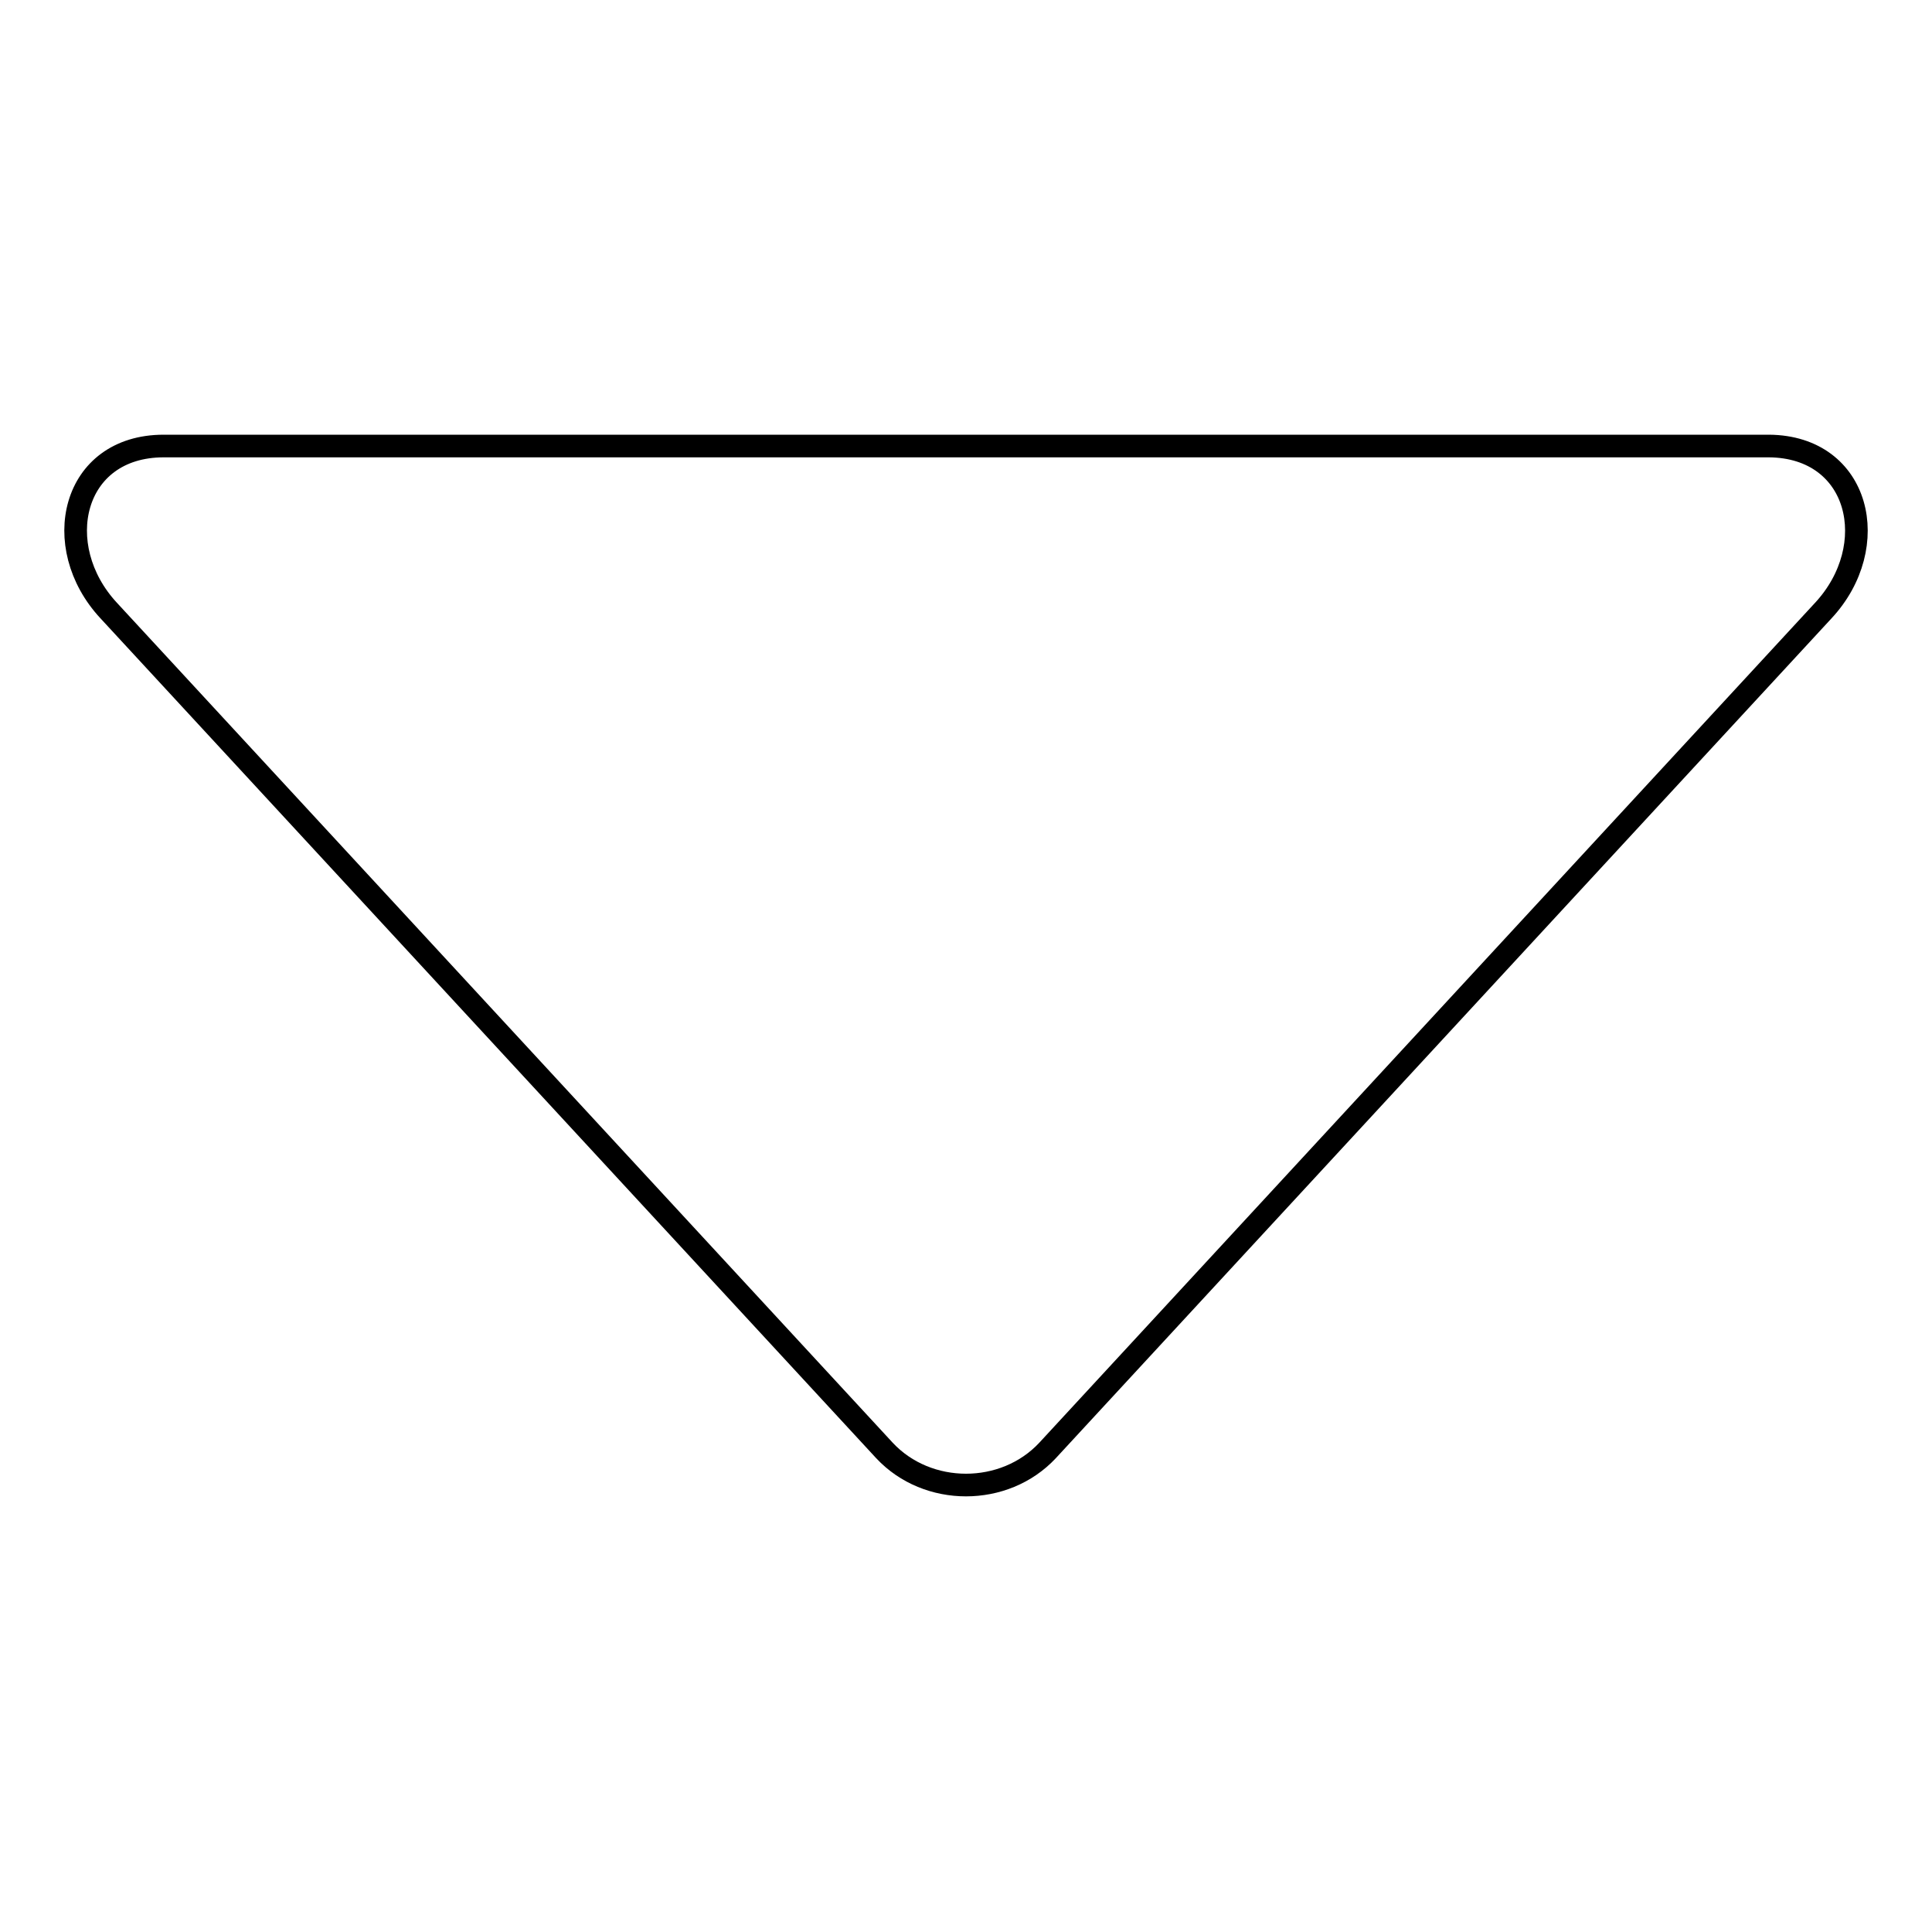 <?xml version="1.0" encoding="utf-8"?>
<!-- Svg Vector Icons : http://www.onlinewebfonts.com/icon -->
<!DOCTYPE svg PUBLIC "-//W3C//DTD SVG 1.1//EN" "http://www.w3.org/Graphics/SVG/1.1/DTD/svg11.dtd">
<svg version="1.1" xmlns="http://www.w3.org/2000/svg" xmlns:xlink="http://www.w3.org/1999/xlink" x="0px" y="0px" viewBox="0 0 256 256" enable-background="new 0 0 256 256" xml:space="preserve">
<g> <path stroke-width="3" fill-opacity="0" stroke="#000000"  d="M241.6,80.9L138.8,192.2c-5.7,6.1-15.9,6.1-21.6,0L14.4,80.9c-7.9-8.5-4.9-21.8,7.3-21.8h212.7 C246.5,59.2,249.5,72.4,241.6,80.9z"/></g>
</svg>